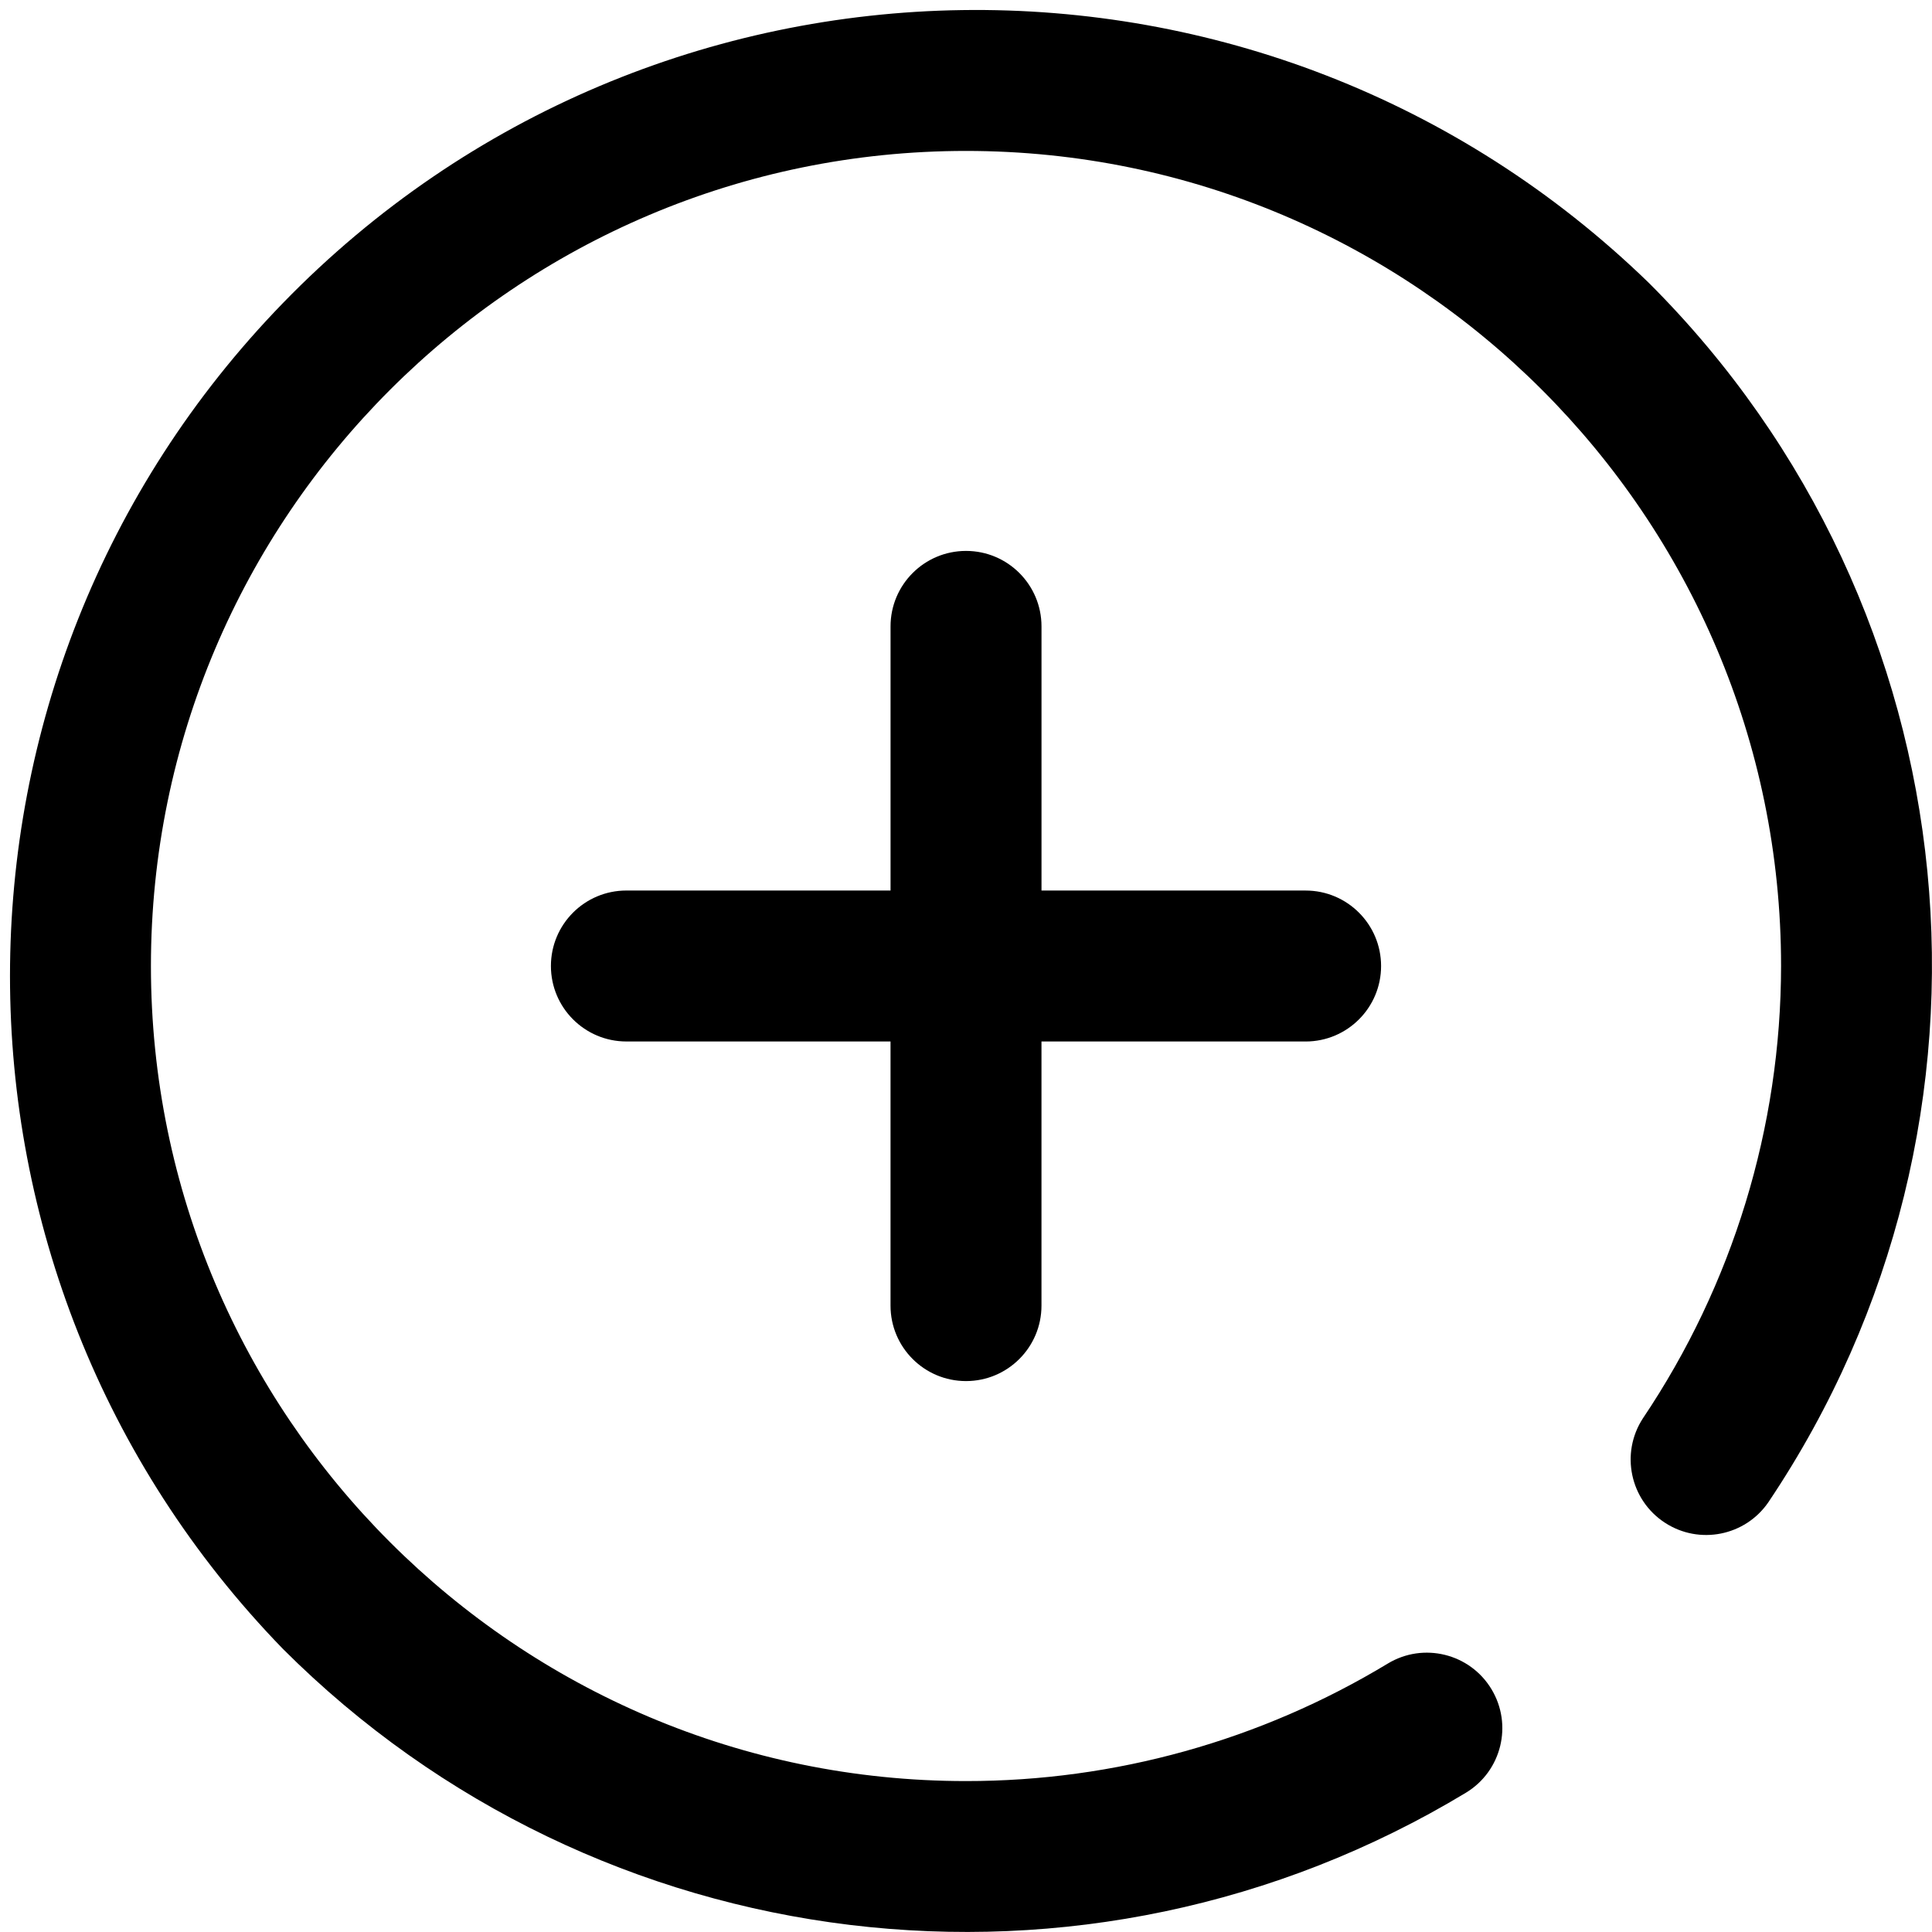 <?xml version="1.0" encoding="utf-8"?>
<!-- Generator: Adobe Illustrator 16.0.0, SVG Export Plug-In . SVG Version: 6.00 Build 0)  -->
<!DOCTYPE svg PUBLIC "-//W3C//DTD SVG 1.1//EN" "http://www.w3.org/Graphics/SVG/1.1/DTD/svg11.dtd">
<svg version="1.1" id="Layer_1" xmlns="http://www.w3.org/2000/svg" xmlns:xlink="http://www.w3.org/1999/xlink" x="0px" y="0px"
	 width="90px" height="90px" viewBox="0 0 90 90" enable-background="new 0 0 90 90" xml:space="preserve">
<path d="M41.484,60.82V48.516H29.18c-1.941,0-3.516-1.574-3.516-3.516s1.574-3.516,3.516-3.516h12.305V29.18
	c0-1.941,1.574-3.516,3.516-3.516s3.516,1.574,3.516,3.516v12.305H60.82c1.941,0,3.516,1.574,3.516,3.516s-1.574,3.516-3.516,3.516
	H48.516V60.82c0,1.941-1.574,3.516-3.516,3.516S41.484,62.762,41.484,60.82z M76.816,13.184
	C58.988-4.131,30.499-3.715,13.184,14.114c-16.958,17.461-16.958,45.242,0,62.703c14.643,14.639,37.382,17.4,55.104,6.695
	c1.662-1.006,2.193-3.168,1.188-4.828c-1.006-1.662-3.168-2.193-4.829-1.188C58.72,81.081,51.926,82.974,45,82.969
	C24.064,82.969,7.031,65.936,7.031,45S24.064,7.031,45,7.031S82.969,24.064,82.969,45c-0.006,7.508-2.247,14.844-6.438,21.074
	c-1.059,1.628-0.596,3.806,1.031,4.863c1.599,1.04,3.734,0.615,4.814-0.955C94.345,52.156,92.015,28.351,76.816,13.184z"/>
</svg>
